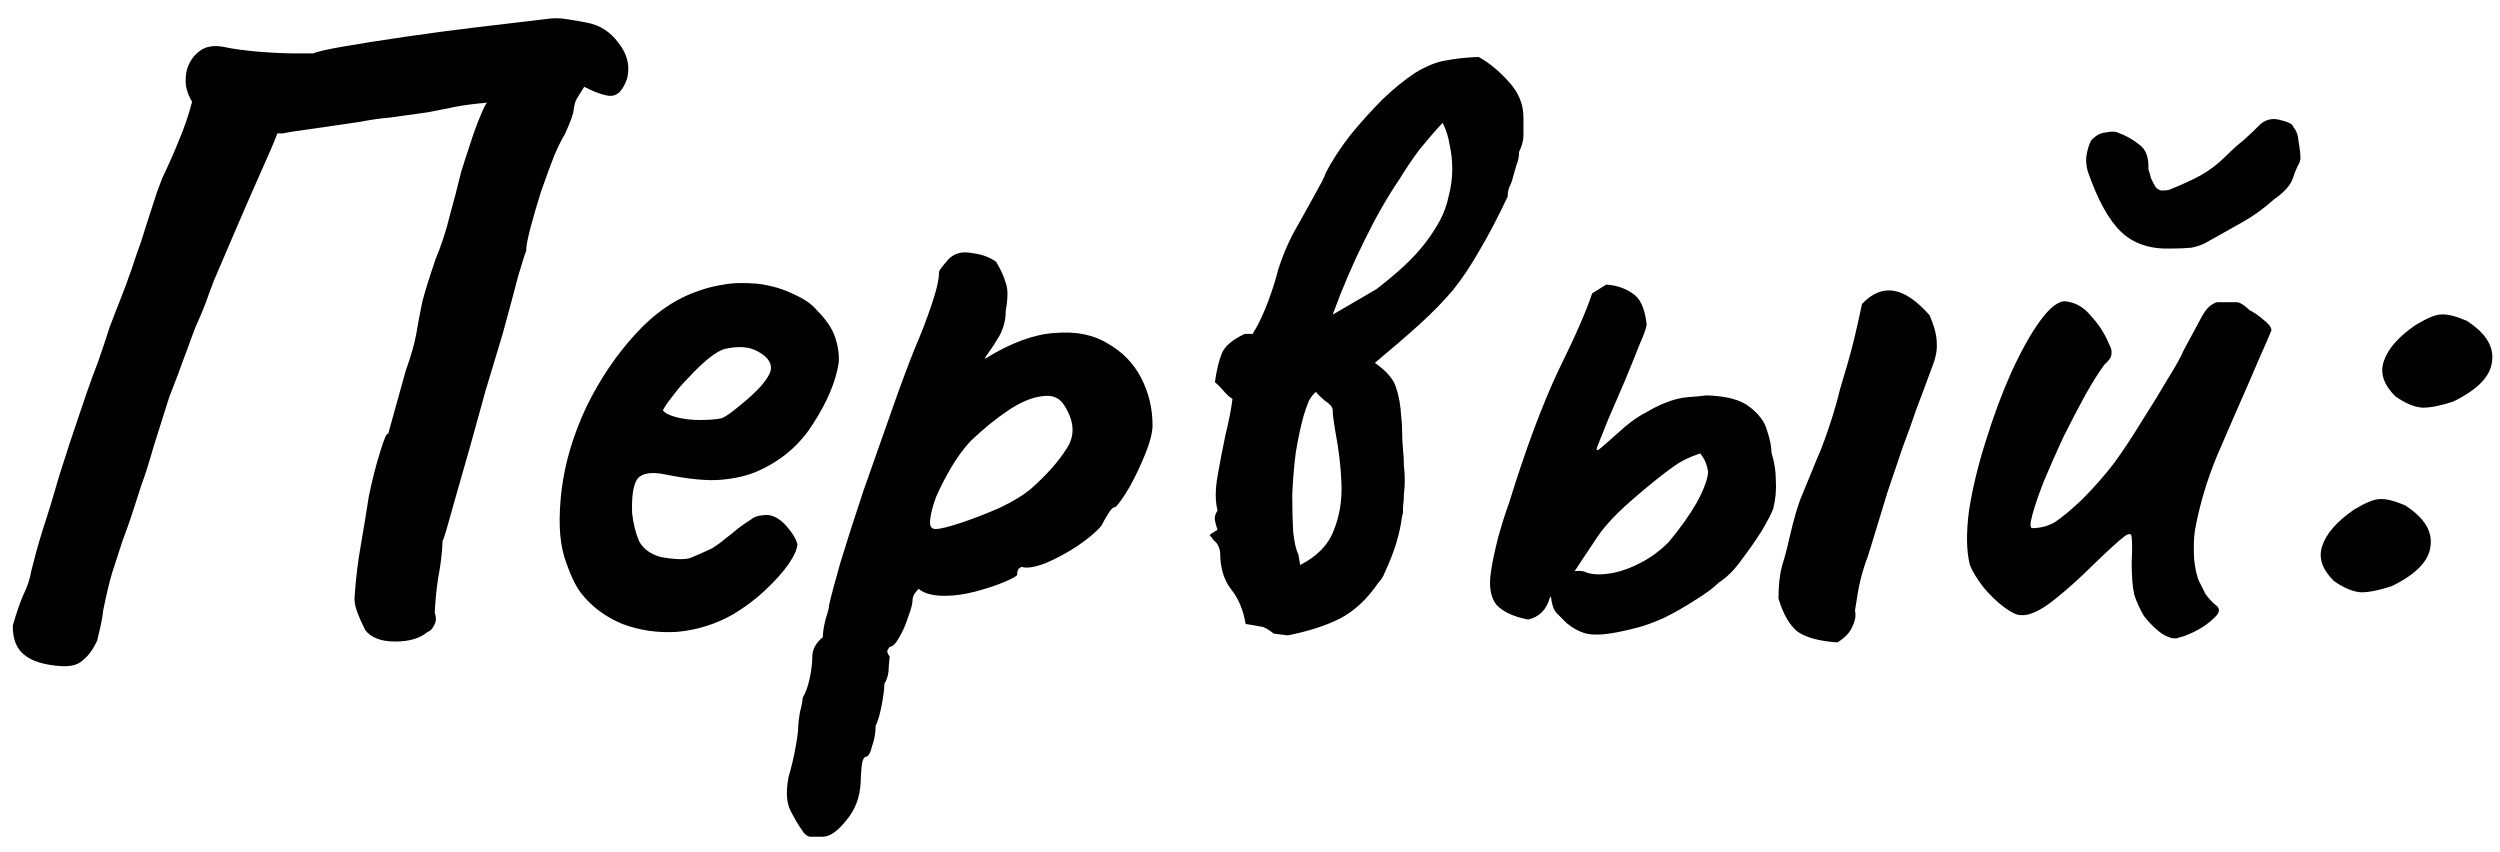 <?xml version="1.0" encoding="UTF-8"?> <svg xmlns="http://www.w3.org/2000/svg" width="91" height="31" viewBox="0 0 91 31" fill="none"> <path d="M2.224 24.248C1.605 24.205 1.157 24.067 0.88 23.832C0.603 23.619 0.464 23.267 0.464 22.776C0.592 22.328 0.72 21.955 0.848 21.656C0.997 21.357 1.093 21.069 1.136 20.792C1.2 20.536 1.264 20.291 1.328 20.056C1.392 19.821 1.477 19.533 1.584 19.192C1.755 18.68 1.947 18.051 2.16 17.304C2.395 16.557 2.64 15.811 2.896 15.064C3.152 14.296 3.376 13.667 3.568 13.176C3.739 12.685 3.877 12.269 3.984 11.928C4.112 11.587 4.24 11.256 4.368 10.936C4.496 10.616 4.635 10.243 4.784 9.816C4.784 9.816 4.837 9.656 4.944 9.336C5.072 8.995 5.2 8.611 5.328 8.184C5.477 7.736 5.605 7.341 5.712 7C5.84 6.659 5.904 6.488 5.904 6.488C6.139 5.997 6.341 5.539 6.512 5.112C6.704 4.664 6.864 4.195 6.992 3.704C6.885 3.533 6.811 3.341 6.768 3.128C6.747 2.915 6.757 2.723 6.8 2.552C6.885 2.253 7.045 2.019 7.28 1.848C7.515 1.677 7.824 1.635 8.208 1.72C8.507 1.784 8.901 1.837 9.392 1.88C9.904 1.923 10.363 1.944 10.768 1.944C11.195 1.944 11.408 1.944 11.408 1.944C11.536 1.88 11.909 1.795 12.528 1.688C13.147 1.581 13.893 1.464 14.768 1.336C15.643 1.208 16.528 1.091 17.424 0.984C18.341 0.877 19.152 0.781 19.856 0.696C20.112 0.653 20.368 0.653 20.624 0.696C20.901 0.739 21.147 0.781 21.36 0.824C21.829 0.909 22.213 1.155 22.512 1.56C22.832 1.965 22.939 2.392 22.832 2.84C22.704 3.224 22.533 3.437 22.32 3.48C22.128 3.523 21.776 3.416 21.264 3.16C21.072 3.459 20.965 3.64 20.944 3.704C20.923 3.768 20.901 3.864 20.88 3.992C20.88 4.12 20.773 4.419 20.56 4.888C20.475 5.016 20.347 5.272 20.176 5.656C20.027 6.04 19.867 6.477 19.696 6.968C19.547 7.437 19.419 7.875 19.312 8.28C19.205 8.685 19.152 8.973 19.152 9.144C19.131 9.165 19.035 9.464 18.864 10.04C18.715 10.616 18.523 11.331 18.288 12.184C18.096 12.824 17.893 13.496 17.68 14.2C17.488 14.904 17.296 15.597 17.104 16.28C16.912 16.941 16.741 17.539 16.592 18.072C16.443 18.605 16.325 19.021 16.24 19.32C16.155 19.597 16.112 19.715 16.112 19.672C16.091 20.141 16.037 20.589 15.952 21.016C15.888 21.443 15.845 21.869 15.824 22.296C15.888 22.488 15.877 22.648 15.792 22.776C15.728 22.904 15.653 22.979 15.568 23C15.291 23.235 14.896 23.352 14.384 23.352C13.872 23.352 13.509 23.213 13.296 22.936C13.147 22.637 13.04 22.392 12.976 22.2C12.912 22.008 12.891 21.827 12.912 21.656C12.955 21.037 13.029 20.429 13.136 19.832C13.243 19.213 13.339 18.627 13.424 18.072C13.552 17.453 13.691 16.909 13.84 16.44C13.989 15.949 14.085 15.736 14.128 15.8L14.768 13.496C14.96 12.963 15.088 12.515 15.152 12.152C15.216 11.768 15.291 11.373 15.376 10.968C15.483 10.563 15.643 10.051 15.856 9.432C16.069 8.92 16.24 8.397 16.368 7.864C16.517 7.331 16.656 6.797 16.784 6.264C16.869 5.987 16.976 5.656 17.104 5.272C17.232 4.867 17.36 4.515 17.488 4.216C17.616 3.896 17.701 3.736 17.744 3.736C17.253 3.779 16.848 3.832 16.528 3.896C16.229 3.96 15.909 4.024 15.568 4.088C15.248 4.131 14.789 4.195 14.192 4.28C13.893 4.301 13.52 4.355 13.072 4.44C12.645 4.504 12.208 4.568 11.76 4.632C11.312 4.696 10.939 4.749 10.64 4.792C10.512 4.813 10.395 4.835 10.288 4.856C10.203 4.856 10.139 4.856 10.096 4.856C10.011 5.091 9.829 5.517 9.552 6.136C9.275 6.755 8.976 7.437 8.656 8.184C8.336 8.931 8.048 9.603 7.792 10.2C7.685 10.477 7.579 10.765 7.472 11.064C7.365 11.341 7.248 11.619 7.12 11.896C7.013 12.173 6.907 12.461 6.8 12.76C6.693 13.037 6.587 13.325 6.48 13.624C6.373 13.901 6.267 14.179 6.16 14.456C5.947 15.139 5.755 15.747 5.584 16.28C5.435 16.813 5.285 17.283 5.136 17.688C5.008 18.093 4.891 18.456 4.784 18.776C4.677 19.096 4.571 19.395 4.464 19.672C4.336 20.077 4.208 20.472 4.08 20.856C3.973 21.219 3.867 21.667 3.76 22.2C3.739 22.392 3.707 22.584 3.664 22.776C3.621 22.947 3.579 23.128 3.536 23.32C3.387 23.64 3.216 23.875 3.024 24.024C2.853 24.195 2.587 24.269 2.224 24.248ZM26.689 22.36C26.049 22.723 25.366 22.936 24.64 23C23.936 23.043 23.275 22.947 22.657 22.712C22.038 22.456 21.537 22.083 21.152 21.592C20.939 21.315 20.736 20.877 20.544 20.28C20.352 19.661 20.32 18.829 20.448 17.784C20.576 16.803 20.875 15.811 21.345 14.808C21.835 13.805 22.433 12.92 23.137 12.152C23.84 11.384 24.608 10.861 25.441 10.584C25.739 10.477 26.038 10.403 26.337 10.36C26.657 10.296 27.073 10.285 27.584 10.328C28.075 10.392 28.512 10.52 28.896 10.712C29.28 10.883 29.558 11.075 29.729 11.288C30.07 11.629 30.294 11.96 30.401 12.28C30.507 12.6 30.55 12.909 30.529 13.208C30.422 13.891 30.113 14.627 29.601 15.416C29.11 16.205 28.416 16.792 27.52 17.176C27.158 17.325 26.731 17.421 26.241 17.464C25.75 17.507 25.078 17.443 24.224 17.272C23.712 17.165 23.371 17.219 23.201 17.432C23.051 17.645 22.987 18.061 23.009 18.68C23.051 19.064 23.137 19.405 23.265 19.704C23.414 19.981 23.68 20.173 24.064 20.28C24.555 20.365 24.907 20.376 25.12 20.312C25.334 20.227 25.601 20.109 25.921 19.96C26.091 19.853 26.251 19.736 26.401 19.608C26.571 19.48 26.731 19.352 26.881 19.224C27.051 19.096 27.19 19 27.297 18.936C27.403 18.851 27.51 18.797 27.616 18.776C27.723 18.755 27.83 18.744 27.936 18.744C28.171 18.765 28.395 18.893 28.608 19.128C28.822 19.363 28.96 19.587 29.024 19.8C29.024 19.971 28.918 20.216 28.704 20.536C28.491 20.835 28.203 21.155 27.84 21.496C27.499 21.816 27.115 22.104 26.689 22.36ZM26.273 15.224C26.422 15.16 26.635 15.011 26.913 14.776C27.211 14.541 27.478 14.296 27.712 14.04C27.947 13.763 28.064 13.549 28.064 13.4C28.064 13.165 27.904 12.963 27.584 12.792C27.286 12.621 26.891 12.589 26.401 12.696C26.23 12.739 26.027 12.856 25.793 13.048C25.558 13.24 25.323 13.464 25.088 13.72C24.854 13.955 24.651 14.189 24.48 14.424C24.31 14.637 24.192 14.808 24.128 14.936C24.214 15.043 24.384 15.128 24.64 15.192C24.896 15.256 25.174 15.288 25.473 15.288C25.793 15.288 26.059 15.267 26.273 15.224ZM29.952 30.456C29.867 30.456 29.739 30.456 29.568 30.456C29.419 30.477 29.291 30.392 29.184 30.2C29.099 30.093 28.971 29.88 28.8 29.56C28.629 29.261 28.597 28.835 28.704 28.28C28.811 27.917 28.896 27.555 28.96 27.192C29.024 26.851 29.056 26.595 29.056 26.424C29.056 26.339 29.077 26.168 29.12 25.912C29.184 25.677 29.216 25.507 29.216 25.4C29.323 25.229 29.408 24.995 29.472 24.696C29.536 24.397 29.568 24.131 29.568 23.896C29.568 23.64 29.696 23.405 29.952 23.192C29.952 23.021 29.984 22.808 30.048 22.552C30.133 22.296 30.176 22.125 30.176 22.04C30.24 21.741 30.379 21.219 30.592 20.472C30.827 19.704 31.104 18.84 31.424 17.88C31.765 16.92 32.096 15.981 32.416 15.064C32.736 14.147 33.024 13.368 33.28 12.728C33.536 12.131 33.749 11.576 33.92 11.064C34.091 10.552 34.176 10.189 34.176 9.976C34.176 9.891 34.197 9.827 34.24 9.784C34.283 9.72 34.379 9.603 34.528 9.432C34.741 9.219 35.019 9.144 35.36 9.208C35.723 9.251 36.021 9.357 36.256 9.528C36.427 9.805 36.544 10.061 36.608 10.296C36.693 10.509 36.693 10.851 36.608 11.32C36.608 11.64 36.533 11.939 36.384 12.216C36.235 12.472 36.096 12.685 35.968 12.856C35.861 13.005 35.829 13.069 35.872 13.048C36.811 12.472 37.653 12.163 38.4 12.12C39.168 12.056 39.808 12.184 40.32 12.504C40.853 12.803 41.259 13.219 41.536 13.752C41.813 14.285 41.952 14.861 41.952 15.48C41.952 15.736 41.867 16.077 41.696 16.504C41.525 16.931 41.333 17.336 41.12 17.72C40.907 18.083 40.736 18.328 40.608 18.456C40.523 18.456 40.437 18.531 40.352 18.68C40.267 18.808 40.181 18.957 40.096 19.128C39.925 19.341 39.637 19.587 39.232 19.864C38.848 20.12 38.453 20.333 38.048 20.504C37.643 20.653 37.355 20.696 37.184 20.632C37.184 20.632 37.152 20.653 37.088 20.696C37.045 20.739 37.024 20.813 37.024 20.92C37.024 20.963 36.875 21.048 36.576 21.176C36.277 21.304 35.925 21.421 35.52 21.528C35.115 21.635 34.741 21.688 34.4 21.688C33.952 21.688 33.632 21.603 33.44 21.432C33.397 21.475 33.344 21.539 33.28 21.624C33.237 21.709 33.216 21.784 33.216 21.848C33.216 21.976 33.163 22.179 33.056 22.456C32.971 22.733 32.864 22.979 32.736 23.192C32.608 23.427 32.491 23.544 32.384 23.544C32.384 23.544 32.363 23.576 32.32 23.64C32.277 23.704 32.299 23.789 32.384 23.896C32.384 23.896 32.373 24.013 32.352 24.248C32.352 24.504 32.299 24.717 32.192 24.888C32.192 25.059 32.16 25.315 32.096 25.656C32.032 25.997 31.957 26.253 31.872 26.424C31.872 26.68 31.829 26.925 31.744 27.16C31.68 27.416 31.605 27.544 31.52 27.544C31.435 27.565 31.381 27.693 31.36 27.928C31.339 28.184 31.328 28.365 31.328 28.472C31.307 29.005 31.136 29.464 30.816 29.848C30.496 30.253 30.208 30.456 29.952 30.456ZM34.048 19.256C34.219 19.256 34.528 19.181 34.976 19.032C35.424 18.883 35.893 18.701 36.384 18.488C36.875 18.253 37.259 18.019 37.536 17.784C38.091 17.293 38.517 16.813 38.816 16.344C39.136 15.875 39.115 15.352 38.752 14.776C38.581 14.477 38.304 14.36 37.92 14.424C37.557 14.467 37.152 14.637 36.704 14.936C36.256 15.235 35.797 15.608 35.328 16.056C35.072 16.333 34.837 16.653 34.624 17.016C34.411 17.379 34.229 17.731 34.08 18.072C33.952 18.413 33.877 18.701 33.856 18.936C33.835 19.149 33.899 19.256 34.048 19.256ZM44.318 18.584C44.232 18.243 44.232 17.827 44.318 17.336C44.403 16.845 44.499 16.344 44.606 15.832C44.734 15.32 44.819 14.883 44.862 14.52C44.755 14.456 44.648 14.36 44.542 14.232C44.435 14.104 44.328 13.997 44.222 13.912C44.286 13.464 44.371 13.112 44.478 12.856C44.584 12.6 44.862 12.365 45.31 12.152H45.598C45.619 12.131 45.63 12.109 45.63 12.088C45.651 12.045 45.672 12.013 45.694 11.992C45.864 11.693 46.024 11.341 46.174 10.936C46.323 10.531 46.44 10.157 46.526 9.816C46.718 9.219 46.952 8.685 47.23 8.216C47.507 7.725 47.784 7.224 48.062 6.712C48.104 6.648 48.136 6.584 48.158 6.52C48.2 6.456 48.232 6.381 48.254 6.296C48.488 5.848 48.787 5.389 49.15 4.92C49.534 4.451 49.928 4.013 50.334 3.608C50.76 3.203 51.155 2.883 51.518 2.648C51.944 2.392 52.318 2.243 52.638 2.2C52.958 2.136 53.352 2.093 53.822 2.072C54.206 2.285 54.568 2.584 54.91 2.968C55.272 3.352 55.454 3.789 55.454 4.28C55.454 4.493 55.454 4.707 55.454 4.92C55.454 5.112 55.4 5.315 55.294 5.528C55.294 5.699 55.262 5.859 55.198 6.008C55.155 6.157 55.112 6.307 55.07 6.456C55.048 6.563 55.006 6.68 54.942 6.808C54.899 6.915 54.878 7.032 54.878 7.16C54.515 7.928 54.174 8.579 53.854 9.112C53.555 9.645 53.235 10.125 52.894 10.552C52.552 10.957 52.147 11.373 51.678 11.8C51.23 12.205 50.686 12.675 50.046 13.208C50.472 13.507 50.728 13.805 50.814 14.104C50.92 14.403 50.984 14.765 51.006 15.192C51.027 15.341 51.038 15.523 51.038 15.736C51.038 15.928 51.048 16.141 51.07 16.376C51.091 16.568 51.102 16.76 51.102 16.952C51.123 17.144 51.134 17.325 51.134 17.496C51.134 17.645 51.123 17.805 51.102 17.976C51.102 18.125 51.091 18.285 51.07 18.456C51.07 18.499 51.07 18.552 51.07 18.616C51.07 18.68 51.059 18.733 51.038 18.776C50.995 19.117 50.92 19.459 50.814 19.8C50.707 20.141 50.568 20.493 50.398 20.856C50.376 20.92 50.344 20.984 50.302 21.048C50.259 21.112 50.216 21.165 50.174 21.208C49.768 21.805 49.299 22.243 48.766 22.52C48.254 22.776 47.624 22.979 46.878 23.128L46.366 23.064C46.152 22.893 45.992 22.808 45.886 22.808C45.8 22.787 45.619 22.755 45.342 22.712C45.256 22.2 45.075 21.773 44.798 21.432C44.542 21.091 44.414 20.653 44.414 20.12C44.414 20.077 44.403 20.024 44.382 19.96C44.36 19.896 44.328 19.832 44.286 19.768C44.243 19.725 44.2 19.683 44.158 19.64C44.115 19.576 44.072 19.523 44.03 19.48C44.072 19.437 44.115 19.405 44.158 19.384C44.222 19.341 44.275 19.309 44.318 19.288C44.275 19.16 44.243 19.043 44.222 18.936C44.2 18.829 44.232 18.712 44.318 18.584ZM47.326 20.568C47.944 20.248 48.35 19.832 48.542 19.32C48.755 18.808 48.851 18.243 48.83 17.624C48.808 17.005 48.734 16.365 48.606 15.704C48.584 15.576 48.563 15.437 48.542 15.288C48.52 15.139 48.51 15.011 48.51 14.904C48.488 14.797 48.392 14.691 48.222 14.584C48.072 14.456 47.966 14.349 47.902 14.264C47.816 14.328 47.731 14.435 47.646 14.584C47.582 14.733 47.518 14.915 47.454 15.128C47.347 15.512 47.251 15.96 47.166 16.472C47.102 16.984 47.059 17.496 47.038 18.008C47.038 18.499 47.048 18.947 47.07 19.352C47.112 19.736 47.176 20.013 47.262 20.184L47.326 20.568ZM50.942 6.52C50.494 7.181 50.067 7.928 49.662 8.76C49.256 9.571 48.872 10.467 48.51 11.448L48.574 11.416L50.11 10.52C50.494 10.221 50.824 9.944 51.102 9.688C51.4 9.411 51.656 9.133 51.87 8.856C52.083 8.579 52.264 8.301 52.414 8.024C52.563 7.747 52.67 7.448 52.734 7.128C52.819 6.808 52.862 6.488 52.862 6.168C52.862 5.848 52.83 5.549 52.766 5.272C52.723 4.995 52.648 4.749 52.542 4.536L52.51 4.472C52.232 4.771 51.955 5.091 51.678 5.432C51.422 5.773 51.176 6.136 50.942 6.52ZM59.617 22.84C58.892 23.032 58.358 23.117 58.017 23.096C57.697 23.096 57.366 22.957 57.025 22.68C56.918 22.573 56.801 22.456 56.673 22.328C56.545 22.2 56.47 21.965 56.449 21.624C56.428 21.475 56.513 21.293 56.705 21.08C56.918 20.845 57.228 20.749 57.633 20.792C57.846 20.899 58.134 20.931 58.497 20.888C58.86 20.845 59.233 20.728 59.617 20.536C60.022 20.344 60.396 20.077 60.737 19.736C61.164 19.224 61.505 18.744 61.761 18.296C62.017 17.827 62.156 17.453 62.177 17.176C62.156 17.048 62.124 16.931 62.081 16.824C62.038 16.717 61.974 16.611 61.889 16.504C61.505 16.632 61.196 16.781 60.961 16.952C60.748 17.101 60.534 17.261 60.321 17.432C59.66 17.965 59.169 18.392 58.849 18.712C58.55 19.011 58.316 19.288 58.145 19.544C57.974 19.8 57.761 20.12 57.505 20.504C57.334 20.781 57.132 21.037 56.897 21.272C56.662 21.485 56.502 21.645 56.417 21.752C56.289 22.2 56.022 22.467 55.617 22.552C55.084 22.445 54.7 22.264 54.465 22.008C54.252 21.731 54.188 21.325 54.273 20.792C54.316 20.493 54.401 20.088 54.529 19.576C54.678 19.043 54.806 18.637 54.913 18.36C55.532 16.355 56.14 14.723 56.737 13.464C57.356 12.205 57.761 11.277 57.953 10.68L58.465 10.36C58.828 10.381 59.148 10.488 59.425 10.68C59.702 10.851 59.873 11.224 59.937 11.8C59.937 11.907 59.852 12.152 59.681 12.536C59.532 12.92 59.35 13.368 59.137 13.88C58.924 14.371 58.721 14.84 58.529 15.288C58.358 15.715 58.23 16.035 58.145 16.248C58.081 16.419 58.134 16.429 58.305 16.28C58.497 16.109 58.774 15.864 59.137 15.544C59.414 15.309 59.681 15.128 59.937 15C60.193 14.851 60.406 14.744 60.577 14.68C60.876 14.552 61.164 14.477 61.441 14.456C61.74 14.435 61.964 14.413 62.113 14.392C62.838 14.413 63.361 14.552 63.681 14.808C64.022 15.064 64.236 15.352 64.321 15.672C64.428 15.992 64.481 16.259 64.481 16.472C64.588 16.813 64.641 17.155 64.641 17.496C64.662 17.837 64.63 18.179 64.545 18.52C64.481 18.691 64.342 18.957 64.129 19.32C63.916 19.661 63.67 20.013 63.393 20.376C63.137 20.739 62.86 21.016 62.561 21.208C62.369 21.4 62.081 21.613 61.697 21.848C61.334 22.083 60.961 22.296 60.577 22.488C60.193 22.659 59.873 22.776 59.617 22.84ZM66.881 23.384C66.241 23.341 65.761 23.213 65.441 23C65.142 22.765 64.908 22.36 64.737 21.784C64.737 21.315 64.78 20.92 64.865 20.6C64.972 20.259 65.057 19.939 65.121 19.64C65.292 18.893 65.452 18.349 65.601 18.008C65.75 17.645 65.921 17.229 66.113 16.76C66.22 16.525 66.326 16.259 66.433 15.96C66.54 15.661 66.636 15.373 66.721 15.096C66.828 14.755 66.913 14.445 66.977 14.168C67.062 13.869 67.148 13.581 67.233 13.304C67.34 12.941 67.436 12.579 67.521 12.216C67.606 11.853 67.692 11.469 67.777 11.064C68.14 10.68 68.524 10.52 68.929 10.584C69.334 10.648 69.772 10.947 70.241 11.48C70.412 11.885 70.497 12.216 70.497 12.472C70.518 12.728 70.465 13.016 70.337 13.336C70.294 13.443 70.22 13.645 70.113 13.944C70.006 14.221 69.878 14.563 69.729 14.968C69.601 15.352 69.452 15.768 69.281 16.216C69.089 16.771 68.897 17.336 68.705 17.912C68.534 18.467 68.385 18.957 68.257 19.384C68.129 19.789 68.044 20.067 68.001 20.216C67.873 20.557 67.777 20.867 67.713 21.144C67.649 21.421 67.585 21.784 67.521 22.232C67.564 22.403 67.532 22.595 67.425 22.808C67.34 23.021 67.158 23.213 66.881 23.384ZM79.353 23.192C79.203 23.277 79.001 23.245 78.745 23.096C78.51 22.947 78.275 22.723 78.04 22.424C77.891 22.168 77.774 21.912 77.689 21.656C77.624 21.379 77.593 20.973 77.593 20.44C77.614 20.013 77.614 19.725 77.593 19.576C77.593 19.405 77.496 19.395 77.305 19.544C77.134 19.672 76.782 19.992 76.249 20.504C75.715 21.037 75.203 21.496 74.713 21.88C74.243 22.243 73.859 22.413 73.561 22.392C73.411 22.392 73.209 22.296 72.953 22.104C72.697 21.912 72.451 21.677 72.216 21.4C71.982 21.101 71.811 20.824 71.704 20.568C71.576 20.056 71.566 19.395 71.672 18.584C71.8 17.773 72.003 16.931 72.281 16.056C72.558 15.16 72.867 14.328 73.209 13.56C73.571 12.771 73.923 12.141 74.264 11.672C74.627 11.181 74.936 10.947 75.192 10.968C75.555 11.011 75.865 11.192 76.121 11.512C76.398 11.811 76.611 12.141 76.76 12.504C76.846 12.653 76.878 12.781 76.856 12.888C76.856 12.995 76.771 13.123 76.6 13.272C76.409 13.528 76.174 13.901 75.897 14.392C75.641 14.861 75.374 15.373 75.097 15.928C74.841 16.483 74.606 17.016 74.392 17.528C74.201 18.019 74.062 18.424 73.977 18.744C73.891 19.064 73.891 19.224 73.977 19.224C74.275 19.224 74.552 19.149 74.808 19C75.064 18.829 75.385 18.563 75.769 18.2C76.216 17.752 76.611 17.304 76.953 16.856C77.294 16.387 77.646 15.853 78.008 15.256C78.286 14.829 78.574 14.36 78.873 13.848C79.192 13.336 79.395 12.973 79.481 12.76C79.779 12.205 80.003 11.789 80.153 11.512C80.302 11.235 80.483 11.064 80.697 11C80.803 11 80.953 11 81.144 11C81.337 11 81.433 11 81.433 11C81.561 11.021 81.71 11.117 81.88 11.288C82.051 11.373 82.222 11.491 82.392 11.64C82.585 11.789 82.68 11.917 82.68 12.024C82.595 12.237 82.457 12.557 82.264 12.984C82.094 13.389 81.966 13.688 81.88 13.88C81.475 14.797 81.081 15.704 80.697 16.6C80.334 17.475 80.067 18.371 79.897 19.288C79.854 19.587 79.843 19.939 79.865 20.344C79.907 20.728 79.971 21.005 80.056 21.176C80.121 21.304 80.195 21.453 80.281 21.624C80.387 21.773 80.504 21.901 80.632 22.008C80.825 22.136 80.814 22.296 80.6 22.488C80.409 22.68 80.163 22.851 79.865 23C79.587 23.128 79.416 23.192 79.353 23.192ZM79.001 9.048C78.254 9.069 77.656 8.867 77.209 8.44C76.76 8.013 76.355 7.277 75.993 6.232C75.928 5.997 75.918 5.784 75.96 5.592C76.003 5.379 76.056 5.219 76.121 5.112C76.27 4.941 76.441 4.845 76.632 4.824C76.846 4.781 76.995 4.781 77.081 4.824C77.379 4.931 77.646 5.08 77.88 5.272C78.115 5.443 78.222 5.741 78.201 6.168C78.243 6.275 78.275 6.381 78.296 6.488C78.339 6.573 78.371 6.637 78.392 6.68C78.457 6.829 78.552 6.915 78.68 6.936C78.808 6.936 78.904 6.925 78.969 6.904C79.395 6.733 79.769 6.563 80.088 6.392C80.43 6.2 80.739 5.965 81.016 5.688C81.251 5.453 81.465 5.261 81.656 5.112C81.849 4.941 82.051 4.749 82.264 4.536L82.296 4.504C82.51 4.333 82.755 4.291 83.032 4.376C83.31 4.44 83.459 4.525 83.481 4.632C83.587 4.739 83.651 4.92 83.672 5.176C83.715 5.411 83.737 5.613 83.737 5.784L83.704 5.912C83.619 6.061 83.534 6.264 83.448 6.52C83.363 6.755 83.139 7 82.776 7.256C82.392 7.597 82.008 7.875 81.624 8.088C81.24 8.301 80.803 8.547 80.312 8.824C80.163 8.909 79.982 8.973 79.769 9.016C79.555 9.037 79.299 9.048 79.001 9.048ZM89.3 14.616C88.852 14.765 88.478 14.84 88.18 14.84C87.881 14.819 87.55 14.68 87.188 14.424C86.761 13.997 86.622 13.571 86.772 13.144C86.921 12.696 87.305 12.259 87.924 11.832C88.35 11.576 88.66 11.448 88.852 11.448C89.065 11.427 89.374 11.501 89.78 11.672C90.484 12.12 90.793 12.621 90.708 13.176C90.644 13.709 90.174 14.189 89.3 14.616ZM87.06 21.336C86.612 21.485 86.238 21.56 85.94 21.56C85.641 21.539 85.31 21.4 84.948 21.144C84.521 20.717 84.382 20.291 84.532 19.864C84.681 19.416 85.065 18.979 85.684 18.552C86.11 18.296 86.42 18.168 86.612 18.168C86.825 18.147 87.134 18.221 87.54 18.392C88.244 18.84 88.553 19.341 88.468 19.896C88.404 20.429 87.934 20.909 87.06 21.336Z" fill="black"></path> </svg> 